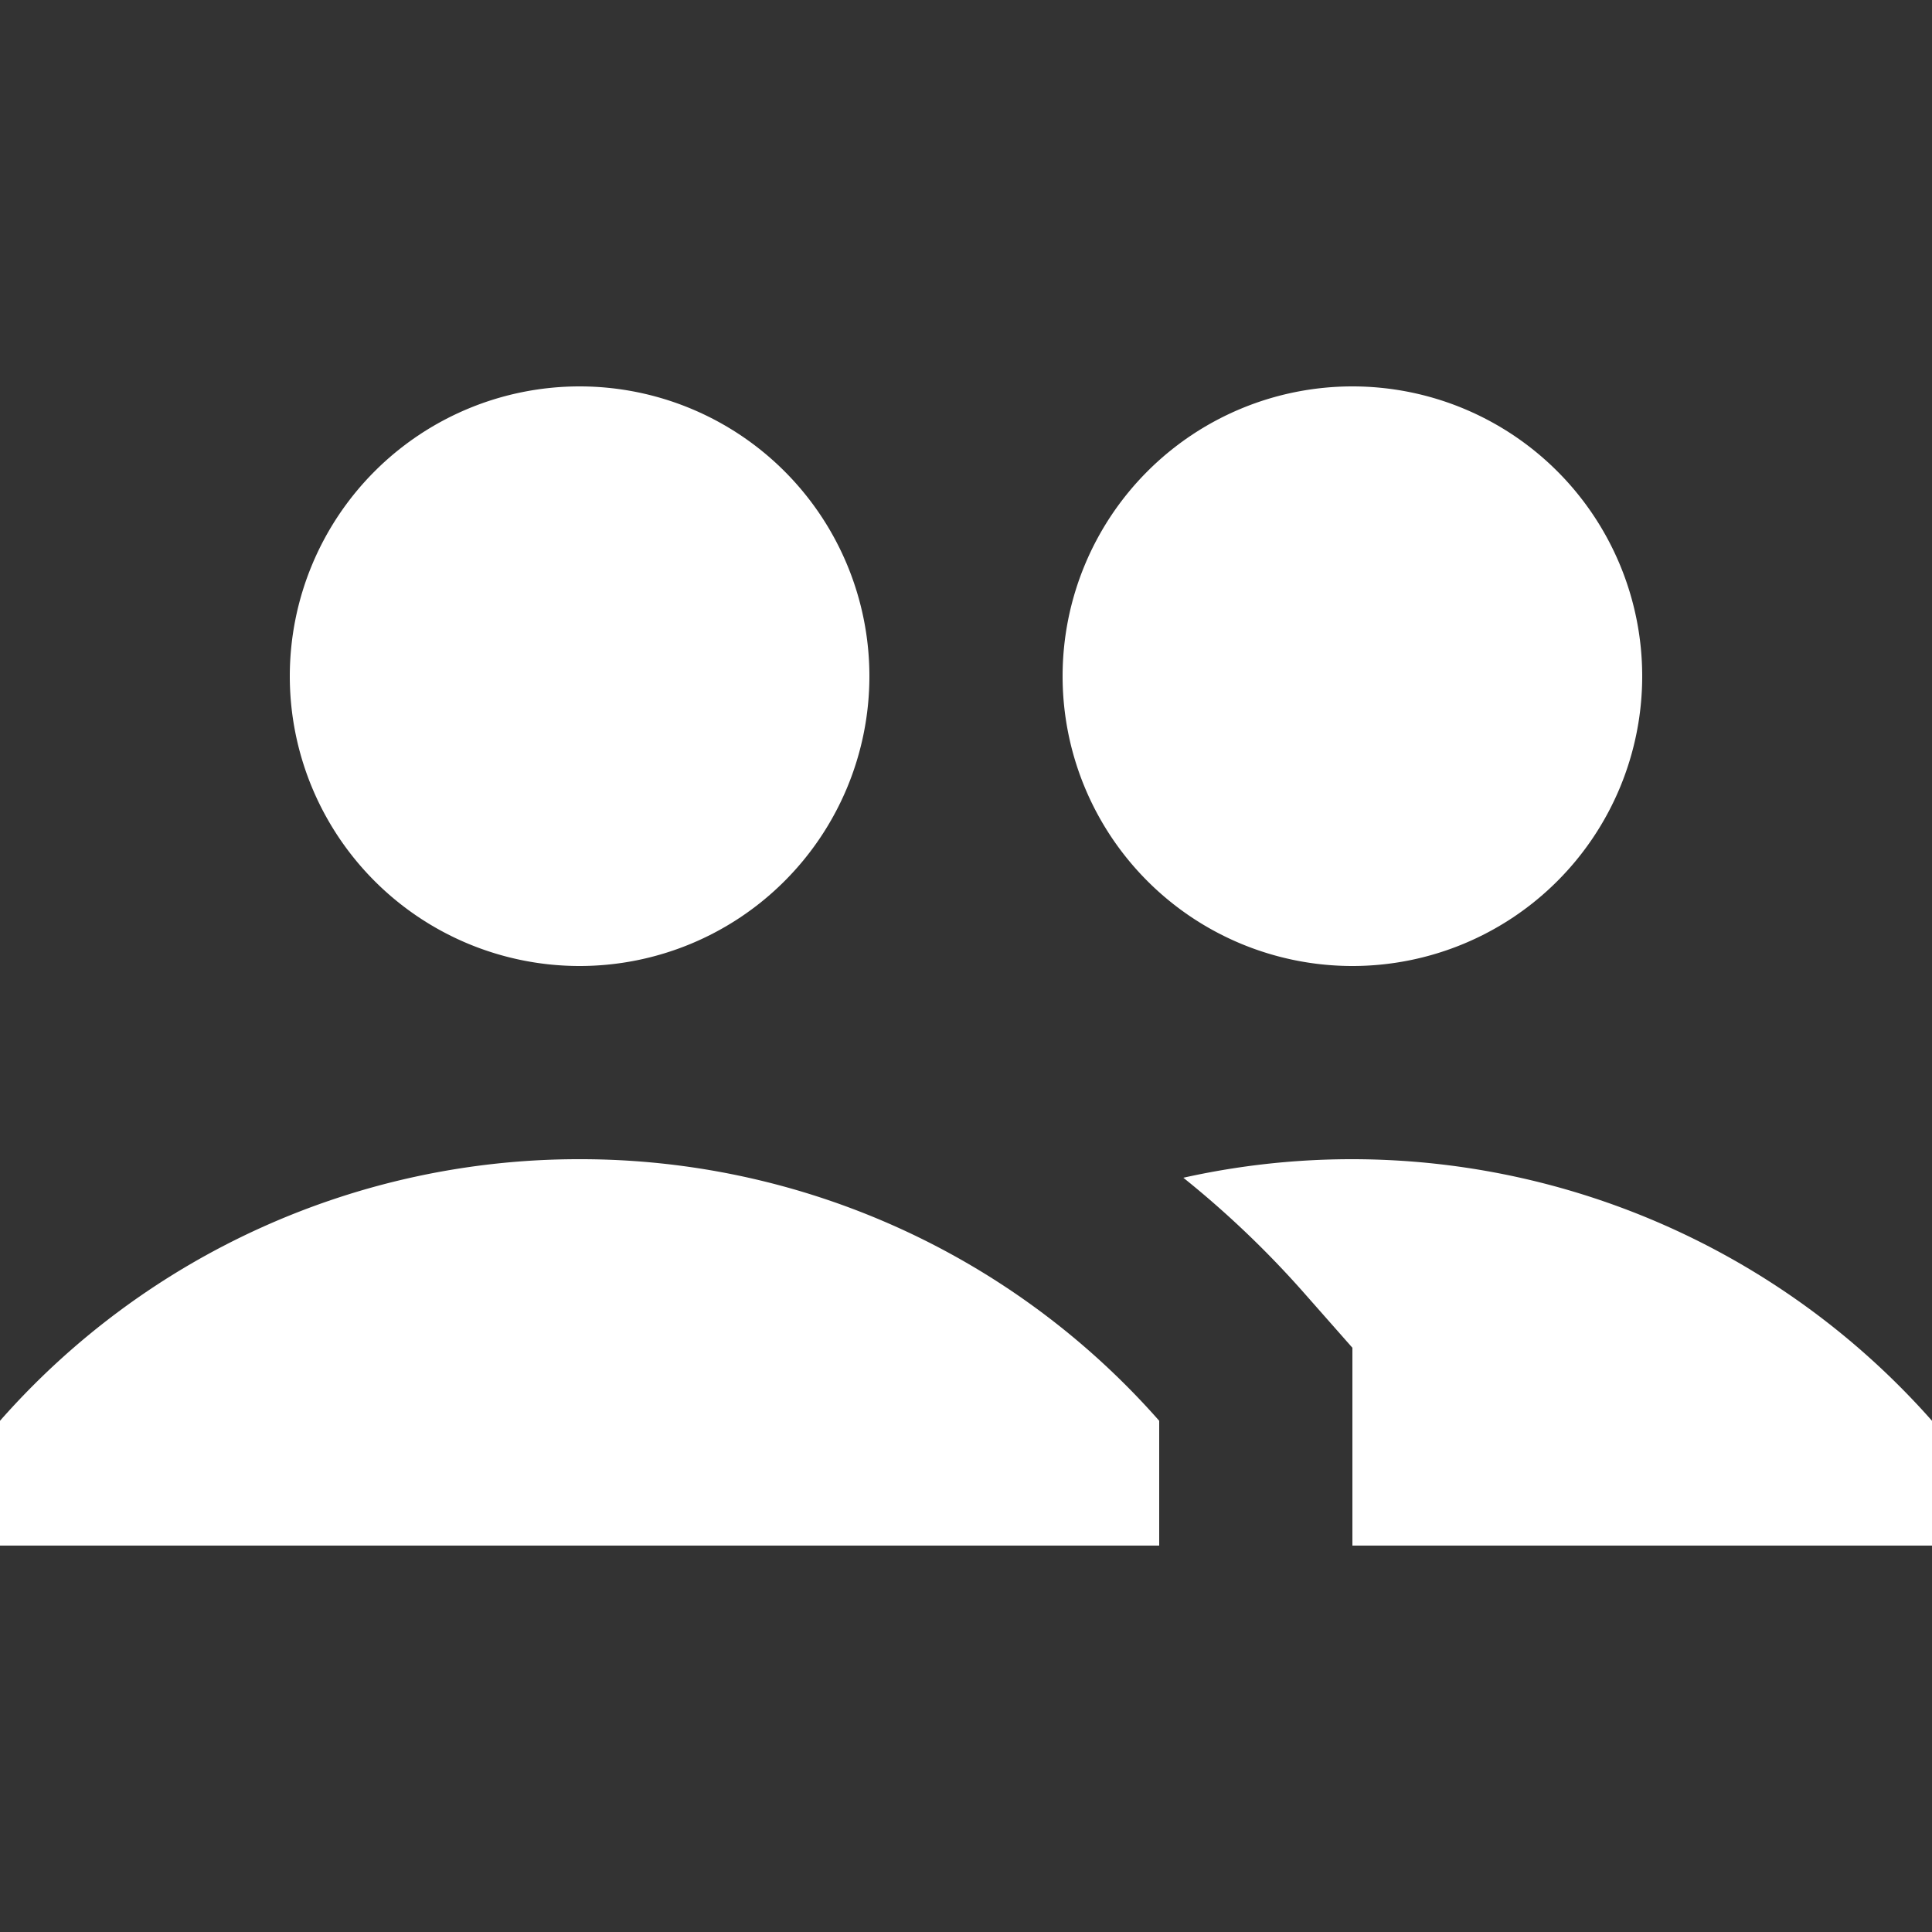 <svg xmlns="http://www.w3.org/2000/svg" width="20" height="20" viewBox="0 0 20 20">
  <rect x="0" y="0" width="20" height="20" fill="#333333" stroke="none"/>
  <g id="Group_15587" data-name="Group 15587" transform="translate(-8622 75)">
    <rect id="Rectangle_3633" data-name="Rectangle 3633" width="20" height="20" transform="translate(8622 -75)" fill="none"/>
    <g id="users" transform="translate(8606 -127)">
      <path id="Path_4260" data-name="Path 4260" d="M22,62a3,3,0,1,1,3-3A3,3,0,0,1,22,62Zm8,0a3,3,0,1,1,3-3A3,3,0,0,1,30,62Zm-8,2a7.98,7.98,0,0,1,6,2.708V68H16V66.708A7.98,7.98,0,0,1,22,64Zm8,4V65.952l-.5-.567a10.057,10.057,0,0,0-1.25-1.193A8.015,8.015,0,0,1,36,66.708V68Z" fill="#fff" fill-rule="evenodd"/>
    </g>
  </g>
</svg>
